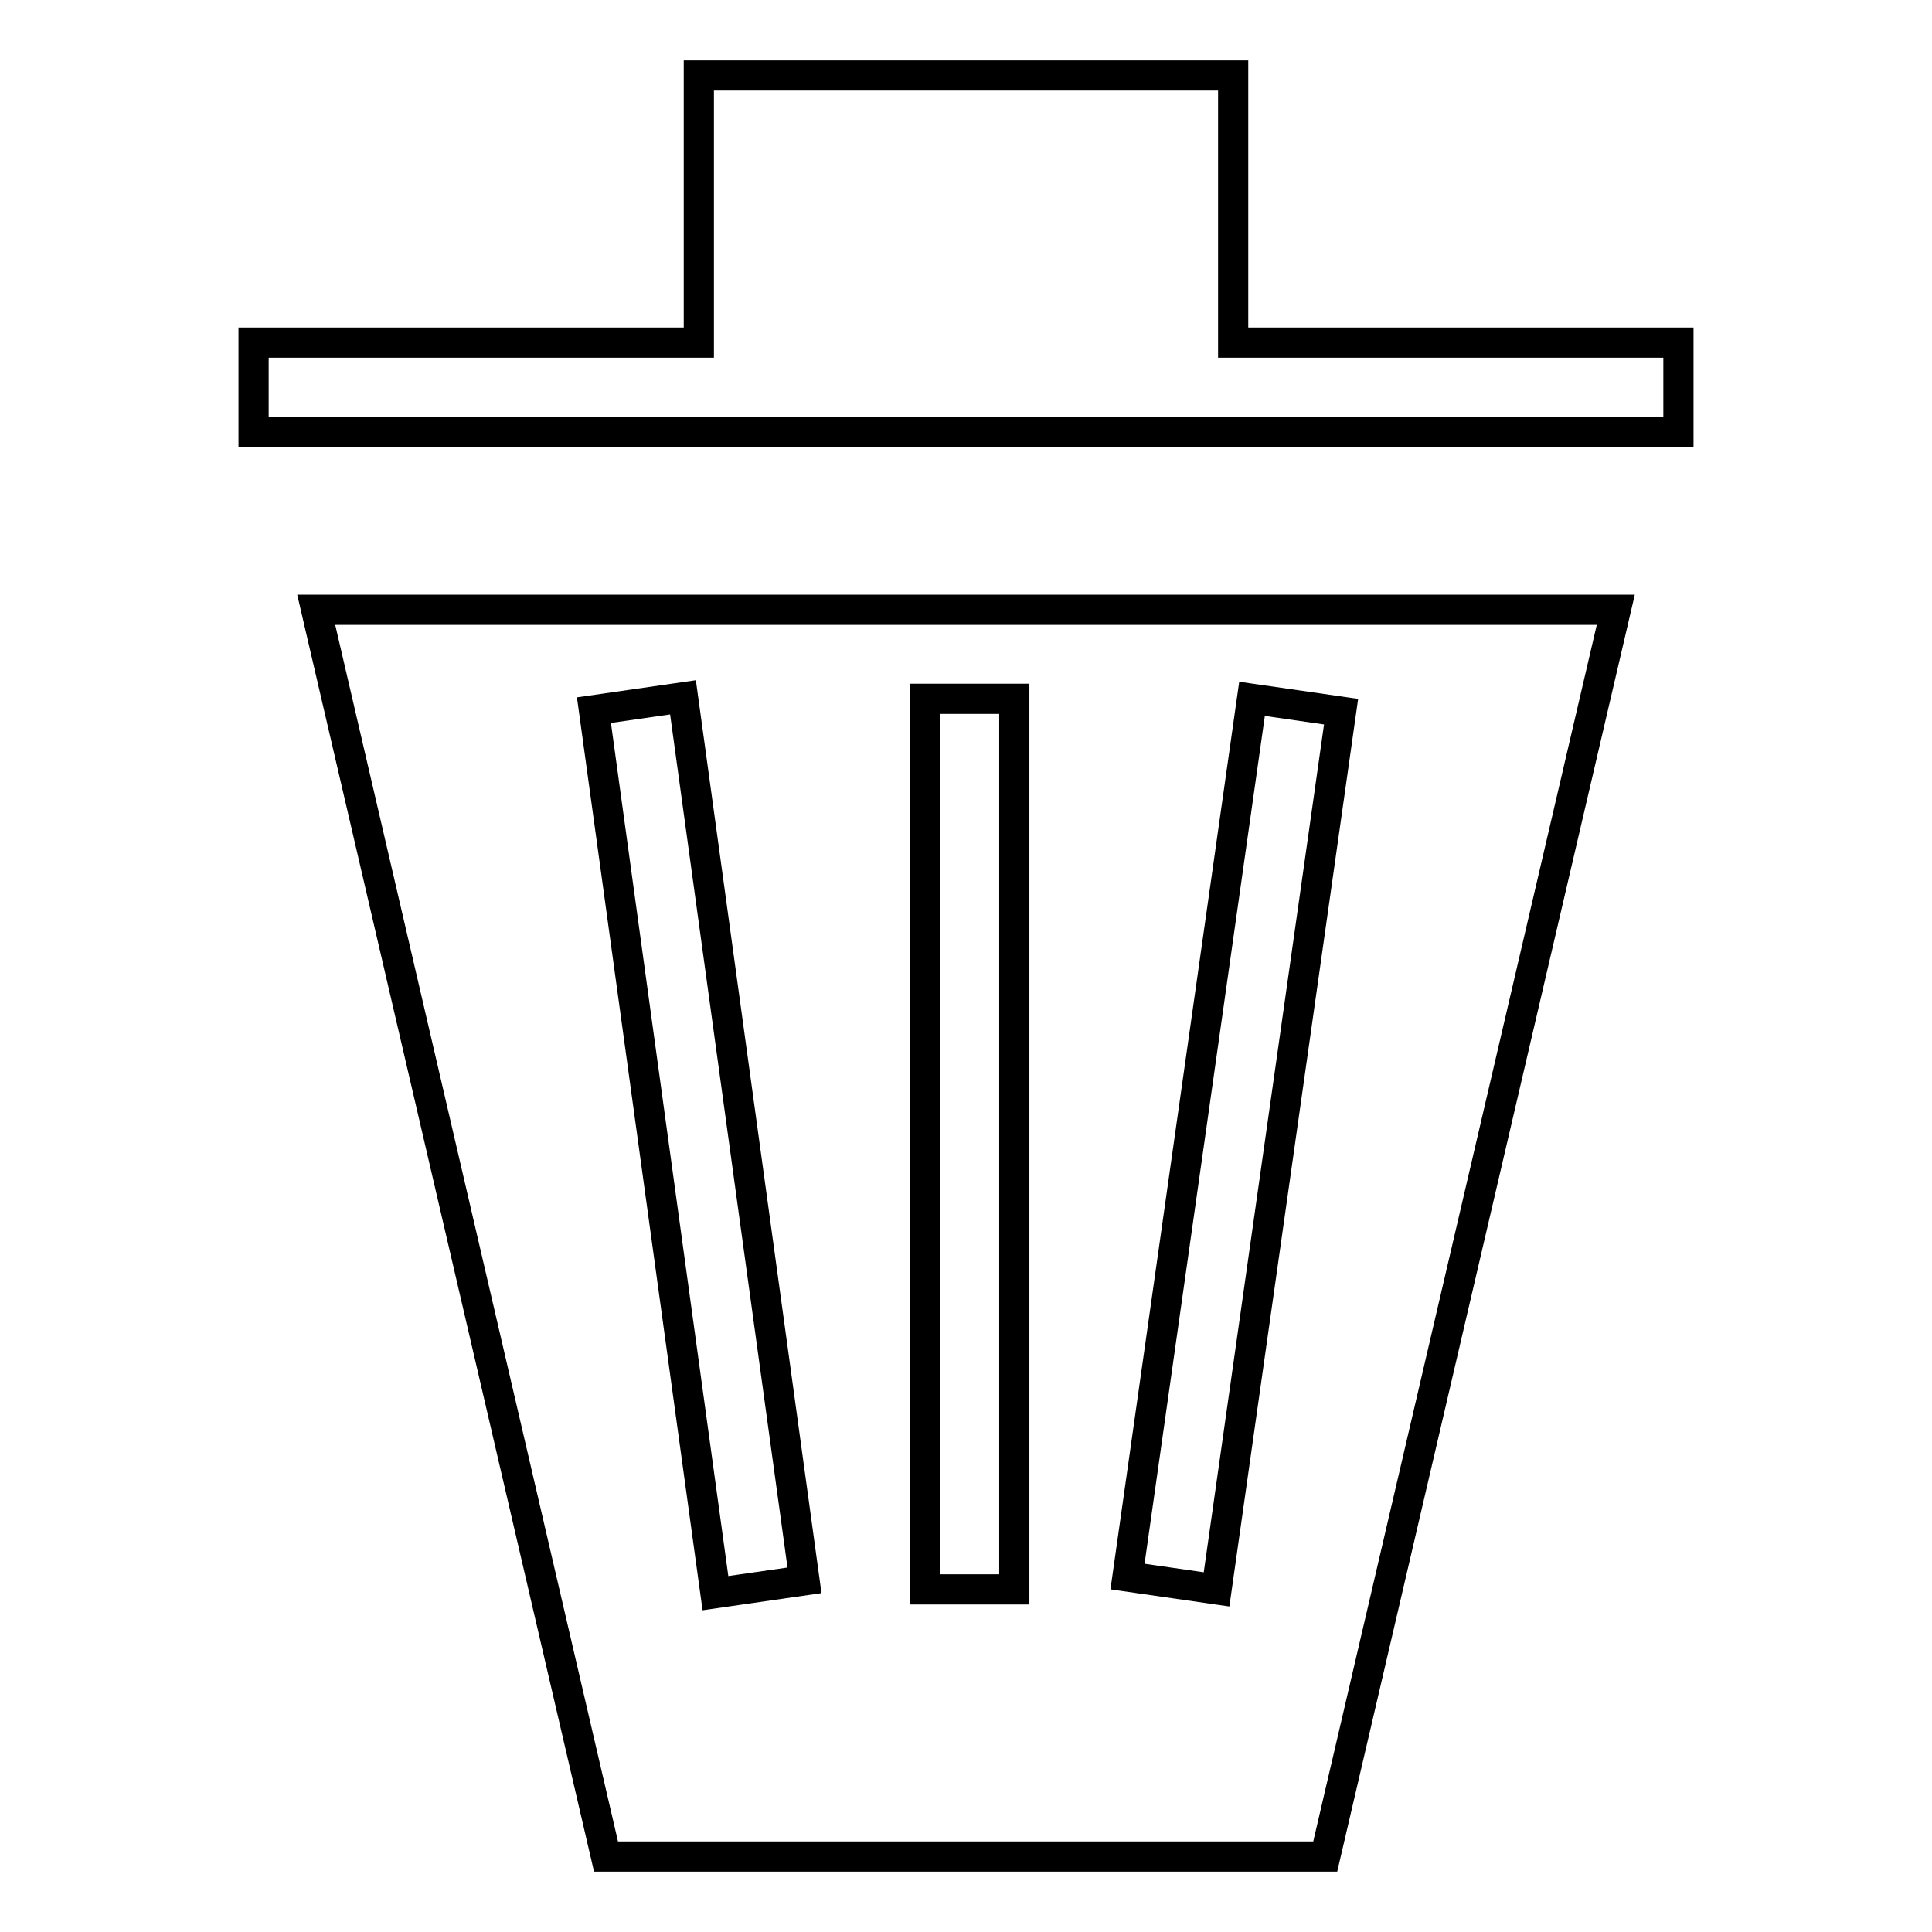 <?xml version="1.0" encoding="utf-8"?>
<!-- Svg Vector Icons : http://www.onlinewebfonts.com/icon -->
<!DOCTYPE svg PUBLIC "-//W3C//DTD SVG 1.1//EN" "http://www.w3.org/Graphics/SVG/1.1/DTD/svg11.dtd">
<svg version="1.1" xmlns="http://www.w3.org/2000/svg" xmlns:xlink="http://www.w3.org/1999/xlink" x="0px" y="0px" viewBox="0 0 256 256" enable-background="new 0 0 256 256" xml:space="preserve">
<g> <path stroke-width="4" fill-opacity="0" stroke="#000000"  d="M163.4,45.4V10H92.6v35.4h-59v11.8h188.8V45.4H163.4L163.4,45.4z M80.3,246h95.3l38.5-165.2H41.9L80.3,246z  M165.9,92.6l11.8,1.7l-16.5,116.3l-11.8-1.7L165.9,92.6z M122.6,92.6h11.8v118h-11.8V92.6z M106.6,209.4l-11.8,1.7L78.7,94.1 l11.8-1.7L106.6,209.4z"/></g>
</svg>